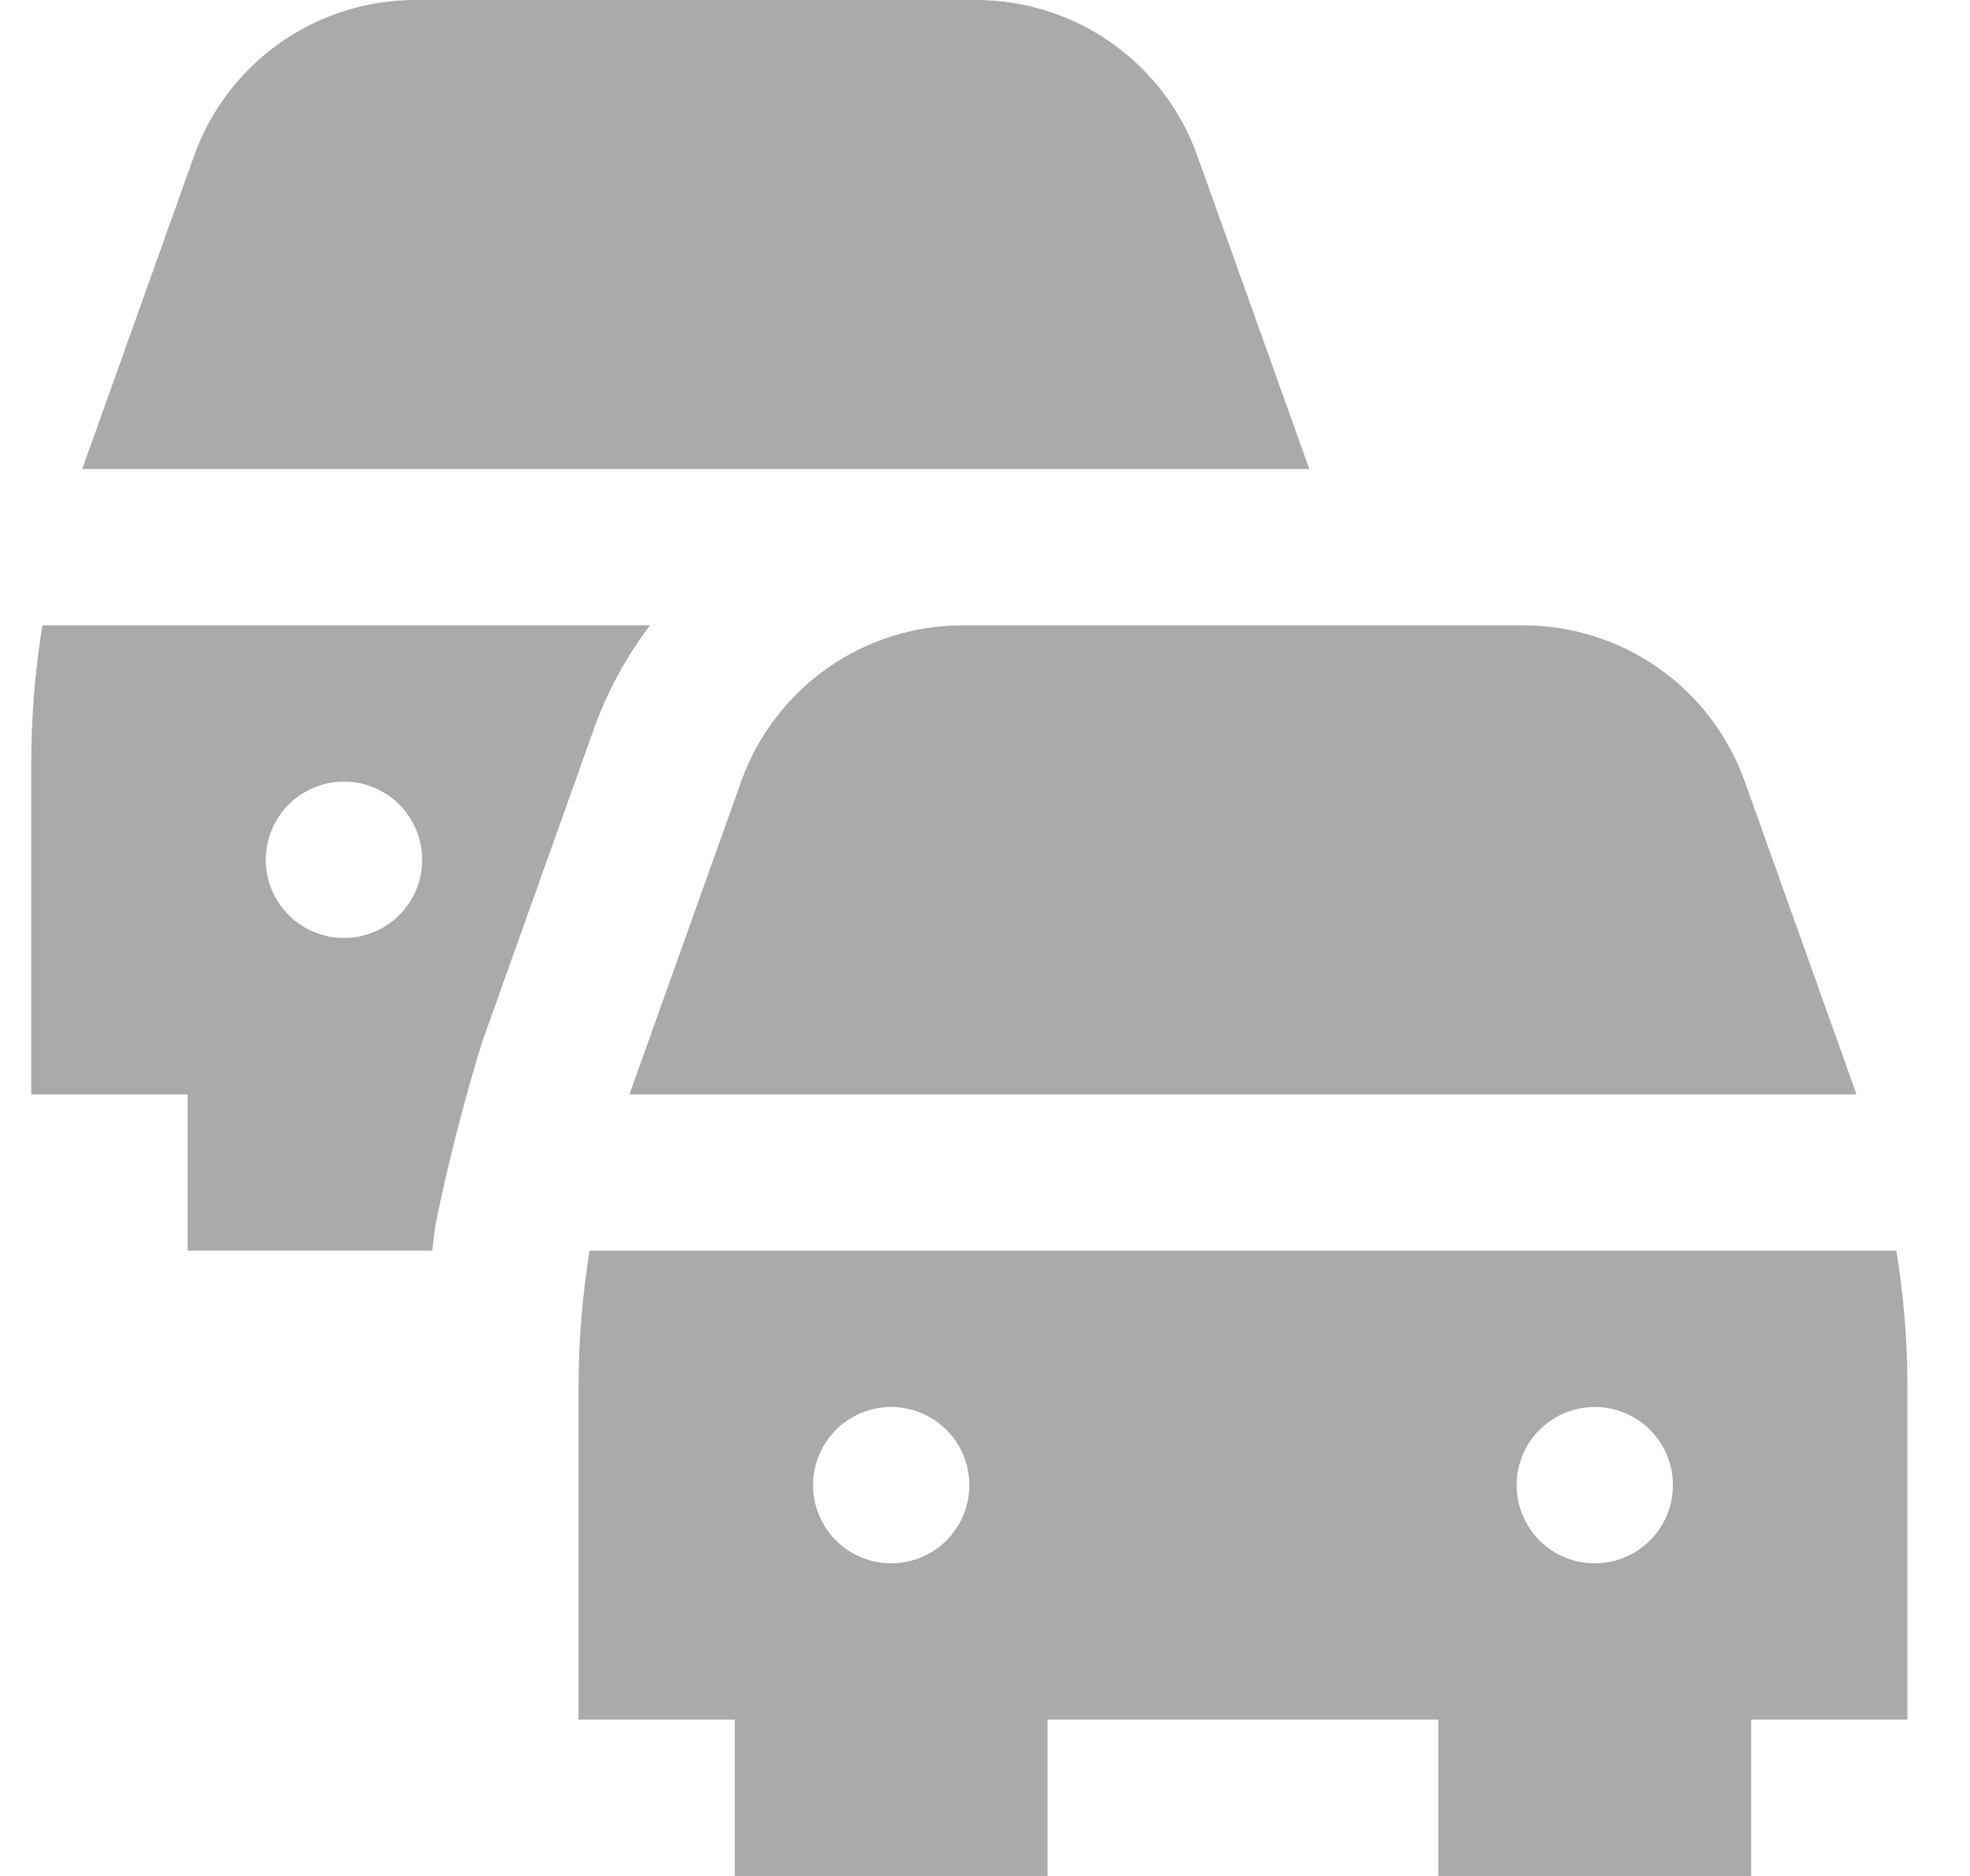 <svg width="21" height="20" viewBox="0 0 21 20" fill="none" xmlns="http://www.w3.org/2000/svg">
<g clip-path="url(#clip0_8133_5903)">
<path d="M19.79 11.667H6.71L7.903 8.326C8.077 7.841 8.397 7.421 8.819 7.124C9.24 6.827 9.743 6.667 10.258 6.667H16.242C16.757 6.667 17.26 6.827 17.682 7.124C18.103 7.421 18.423 7.841 18.597 8.326L19.79 11.667ZM20.333 18.333H18.667V20H15.333V18.333H11.167V20H7.833V18.333H6.167V14.777C6.168 14.293 6.208 13.811 6.285 13.333H20.215C20.293 13.811 20.332 14.293 20.333 14.777V18.333ZM9.5 15C9.279 15 9.067 15.088 8.911 15.244C8.755 15.4 8.667 15.612 8.667 15.833C8.667 16.054 8.755 16.266 8.911 16.423C9.067 16.579 9.279 16.667 9.5 16.667C9.721 16.667 9.933 16.579 10.089 16.423C10.246 16.266 10.333 16.054 10.333 15.833C10.333 15.612 10.246 15.4 10.089 15.244C9.933 15.088 9.721 15 9.5 15ZM17 16.667C17.221 16.667 17.433 16.579 17.589 16.423C17.746 16.266 17.833 16.054 17.833 15.833C17.833 15.612 17.746 15.4 17.589 15.244C17.433 15.088 17.221 15 17 15C16.779 15 16.567 15.088 16.411 15.244C16.255 15.4 16.167 15.612 16.167 15.833C16.167 16.054 16.255 16.266 16.411 16.423C16.567 16.579 16.779 16.667 17 16.667ZM2 13.333V11.667H0.333V8.11C0.335 7.627 0.374 7.144 0.452 6.667H6.929C6.676 7 6.475 7.371 6.333 7.765L5.14 11.107C4.941 11.753 4.774 12.408 4.64 13.071C4.626 13.154 4.62 13.246 4.608 13.333H2ZM3.667 10C3.888 10 4.1 9.912 4.256 9.756C4.412 9.6 4.5 9.388 4.5 9.167C4.5 8.946 4.412 8.734 4.256 8.577C4.1 8.421 3.888 8.333 3.667 8.333C3.446 8.333 3.234 8.421 3.077 8.577C2.921 8.734 2.833 8.946 2.833 9.167C2.833 9.388 2.921 9.6 3.077 9.756C3.234 9.912 3.446 10 3.667 10ZM13.957 5L12.763 1.659C12.589 1.174 12.27 0.754 11.848 0.457C11.427 0.16 10.924 0.001 10.408 0H4.425C3.909 0.001 3.407 0.16 2.985 0.457C2.564 0.754 2.244 1.174 2.07 1.659L0.877 5H13.957Z" fill="#AAAAAA"/>
</g>
<defs>
<clipPath id="clip0_8133_5903">
<rect width="20" height="20" fill="white" transform="translate(0.333)"/>
</clipPath>
</defs>
</svg>
